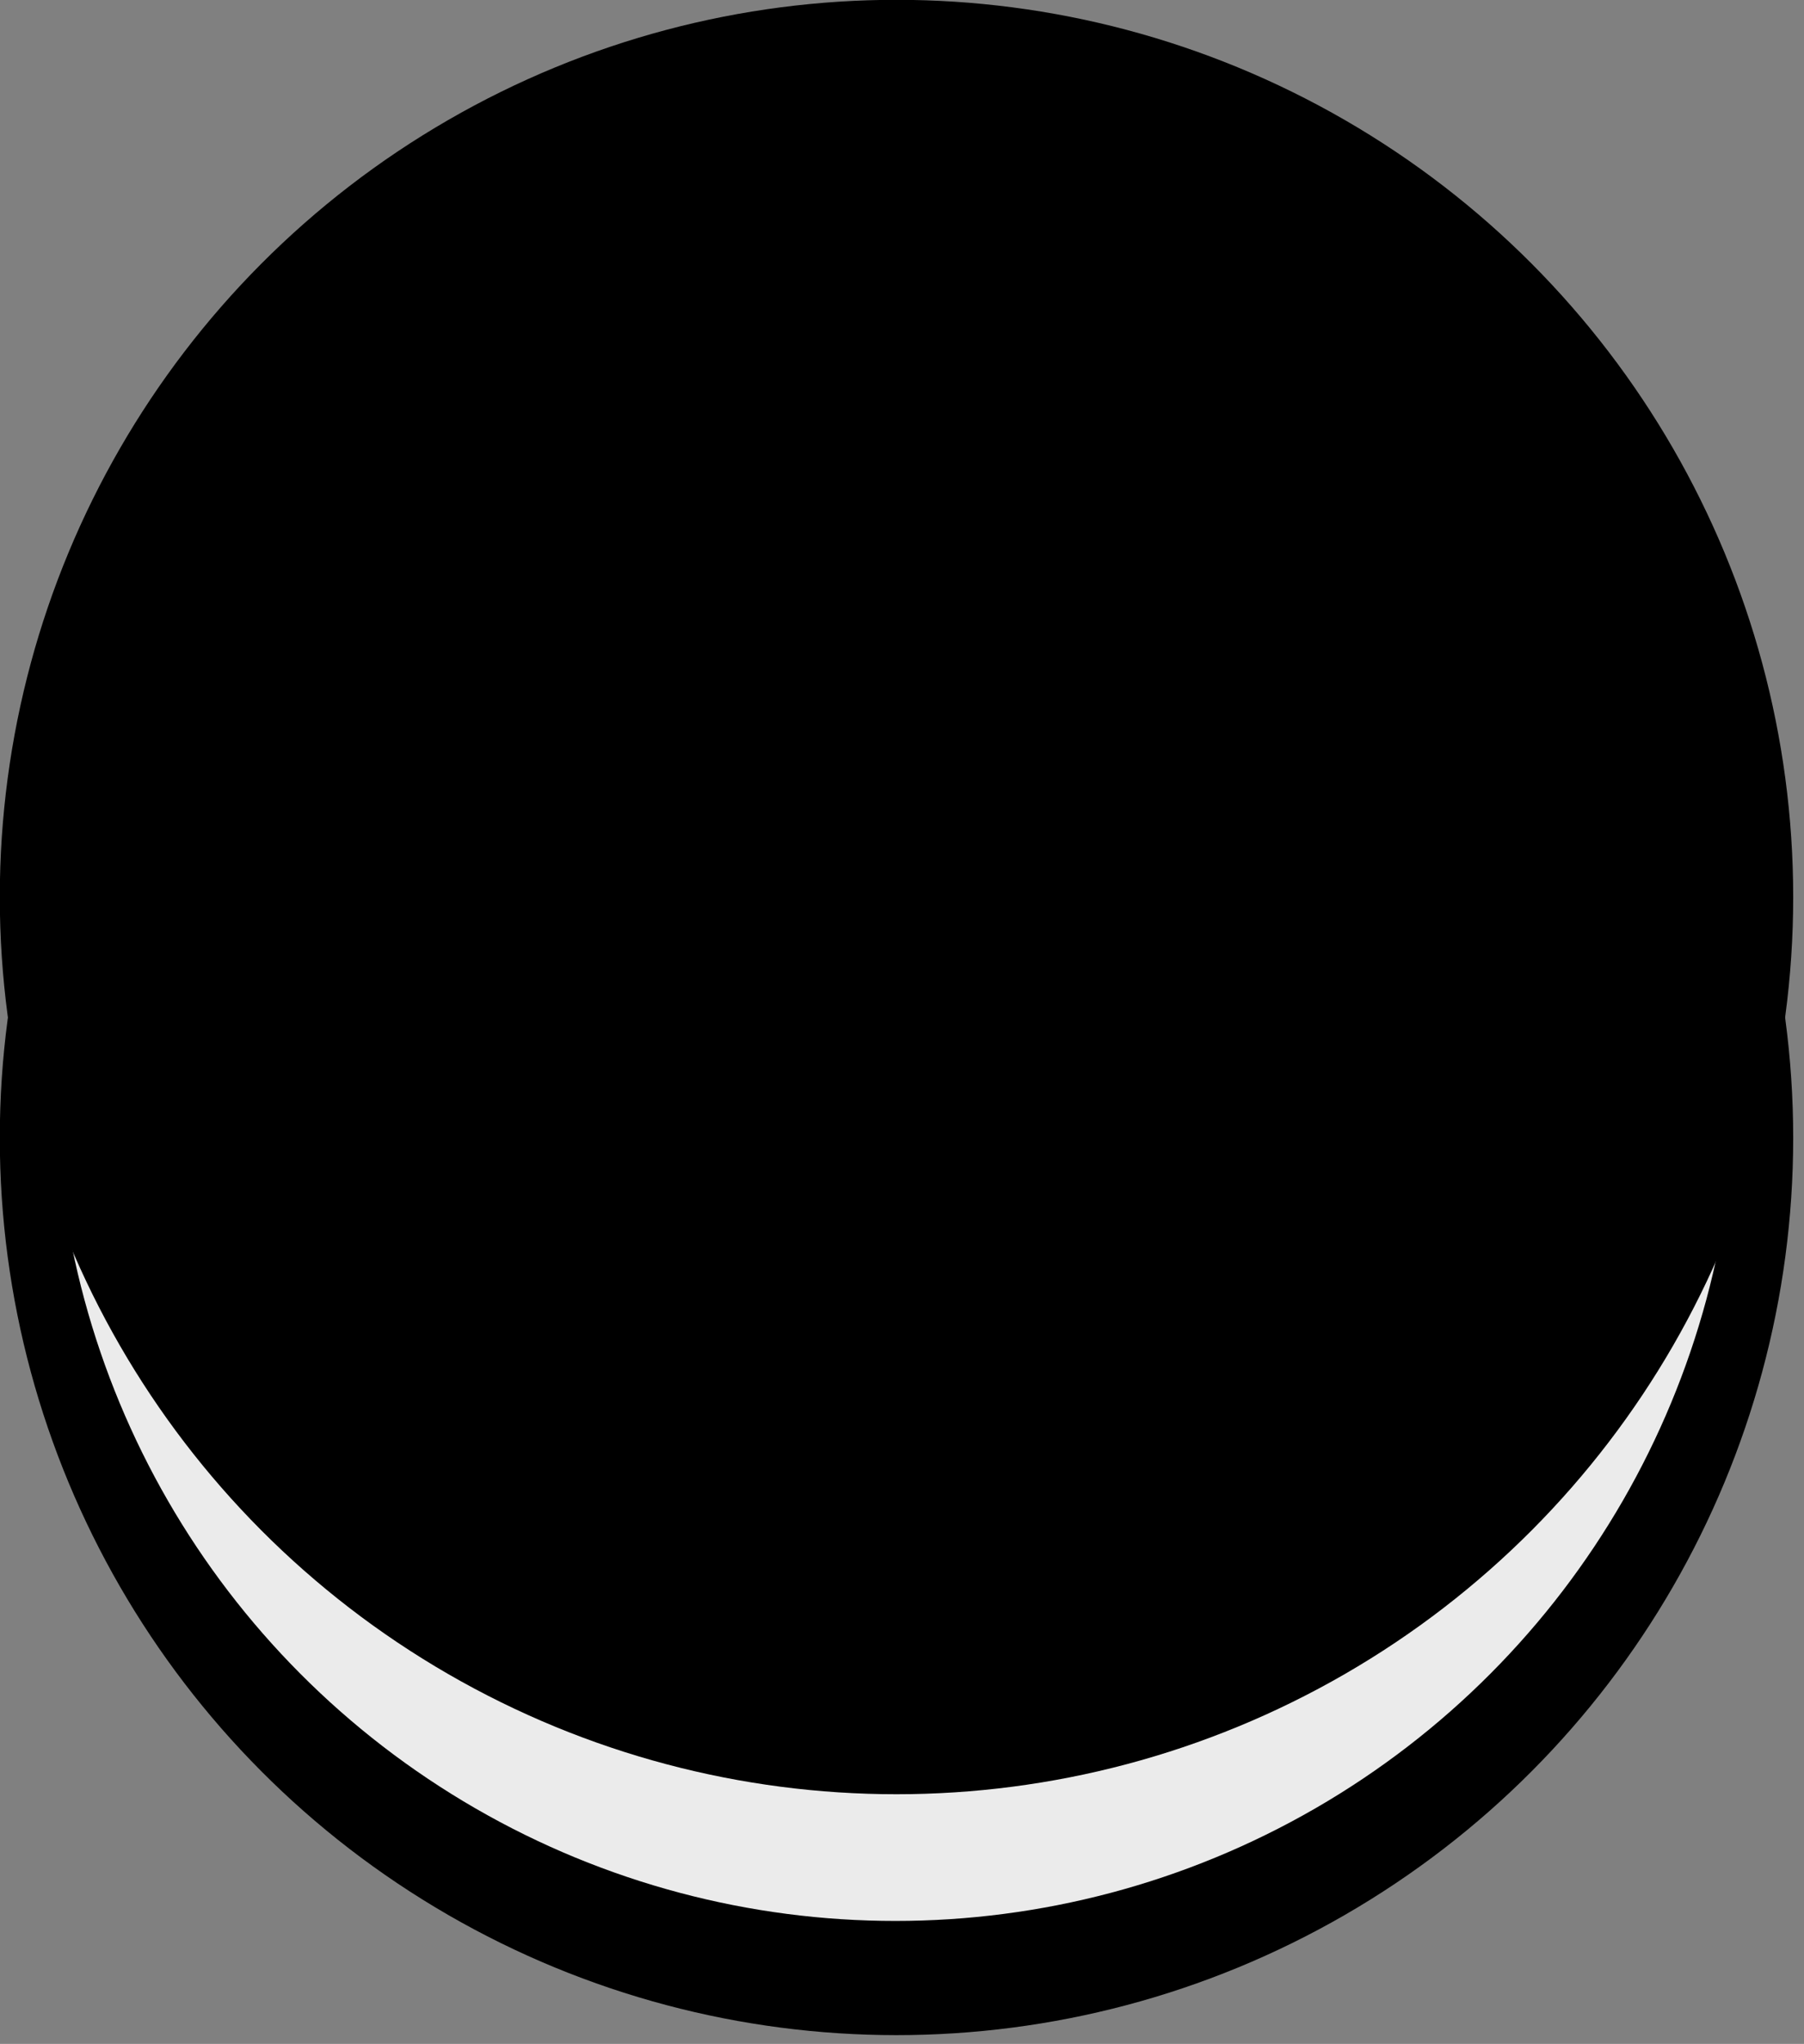 <?xml version="1.0" encoding="UTF-8" standalone="no"?>
<!DOCTYPE svg PUBLIC "-//W3C//DTD SVG 1.1//EN" "http://www.w3.org/Graphics/SVG/1.1/DTD/svg11.dtd">
<svg width="100%" height="100%" viewBox="0 0 136 154" version="1.1" xmlns="http://www.w3.org/2000/svg" xmlns:xlink="http://www.w3.org/1999/xlink" xml:space="preserve" xmlns:serif="http://www.serif.com/" style="fill-rule:evenodd;clip-rule:evenodd;stroke-linejoin:round;stroke-miterlimit:2;">
    <rect x="0" y="0" width="136" height="154" fill="#808080" stroke="none"/>
    <g transform="matrix(1,0,0,1,-23.636,-28.364)">
        <g id="Light-Logo" serif:id="Light Logo" transform="matrix(0.531,0,0,0.531,-41.591,-31.066)">
            <g transform="matrix(1.471,0,0,1.471,-174.332,-133.679)">
                <circle cx="288.545" cy="276.727" r="86.545"/>
            </g>
            <g transform="matrix(1.378,0,0,1.378,-147.659,-116.099)">
                <circle cx="288.545" cy="276.727" r="86.545" style="fill:rgb(235,235,235);"/>
            </g>
            <g transform="matrix(1.471,0,0,1.471,-174.332,-167.861)">
                <circle cx="288.545" cy="276.727" r="86.545"/>
            </g>
        </g>
    </g>
</svg>
